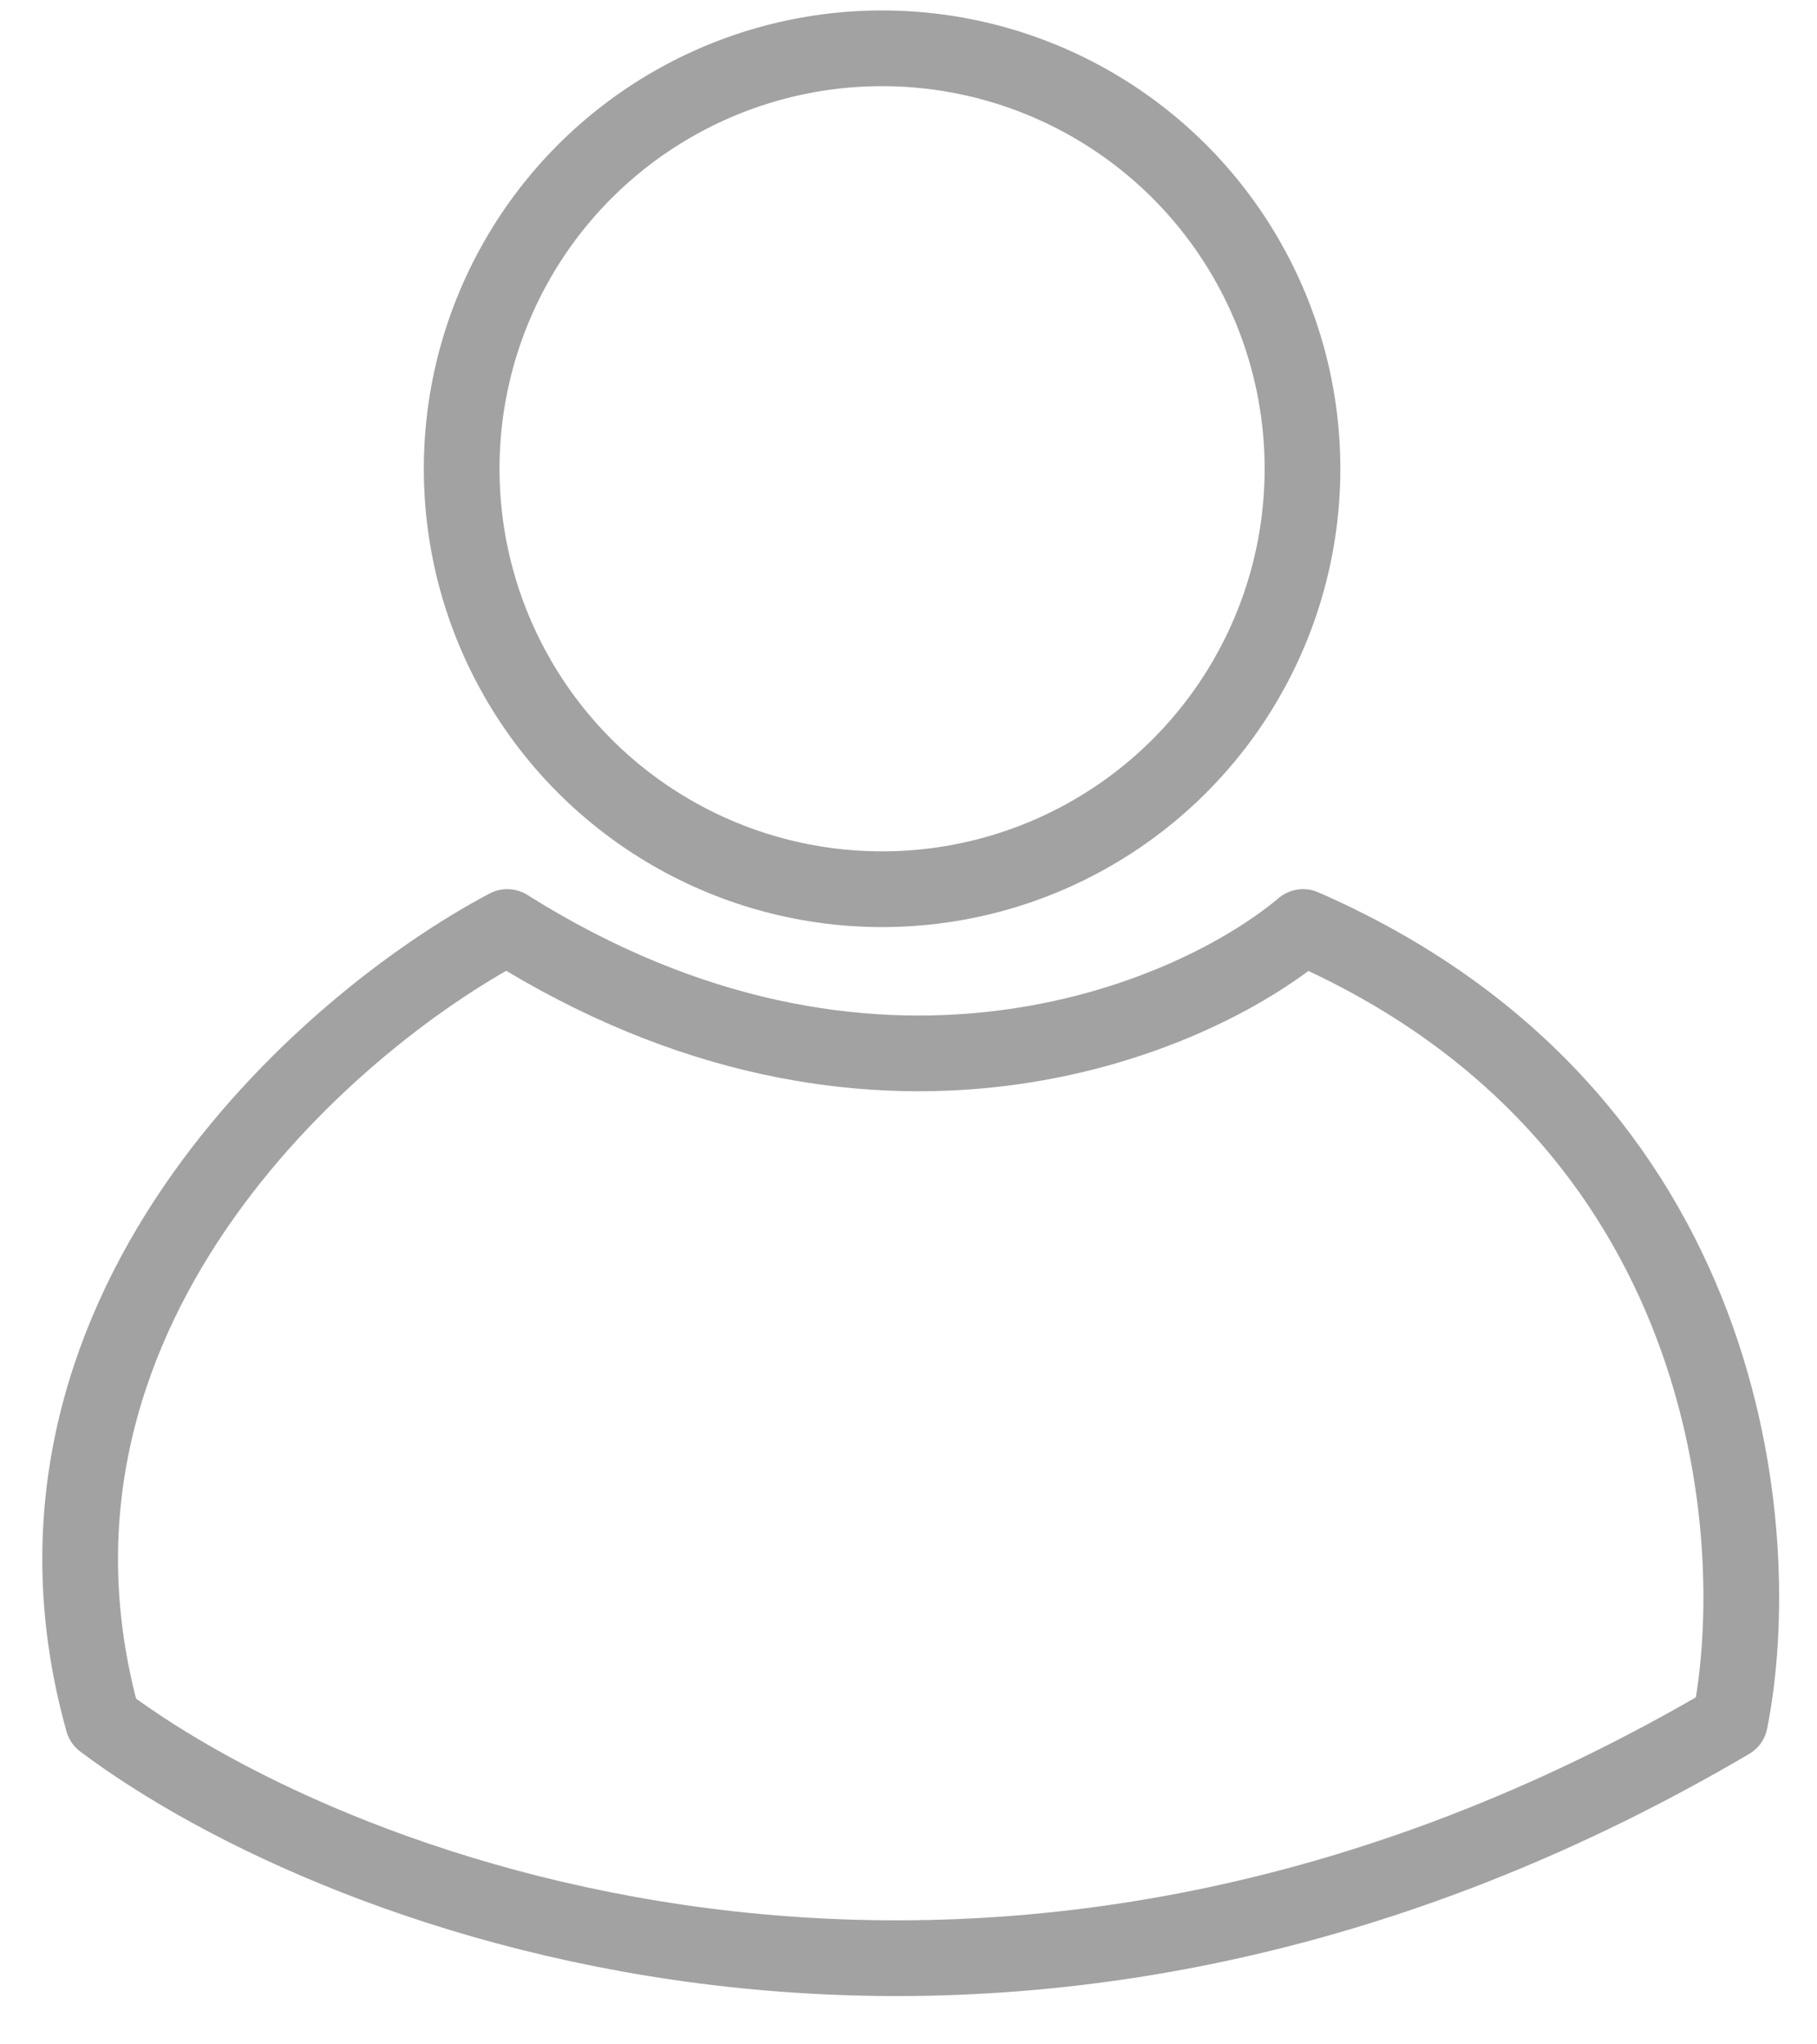 <svg width="24" height="27" viewBox="0 0 24 27" fill="none" xmlns="http://www.w3.org/2000/svg">
<circle cx="11.651" cy="6.191" r="5.553" stroke="#A2A2A2"/>
<path d="M6.7 12.243C11.505 15.266 15.71 13.503 17.212 12.243C22.898 14.726 23.341 20.271 22.851 22.733C13.214 28.4 4.508 25.094 1.36 22.733C-0.135 17.39 4.297 13.514 6.7 12.243Z" stroke="#A2A2A2" stroke-linecap="round" stroke-linejoin="round"/>
</svg>
